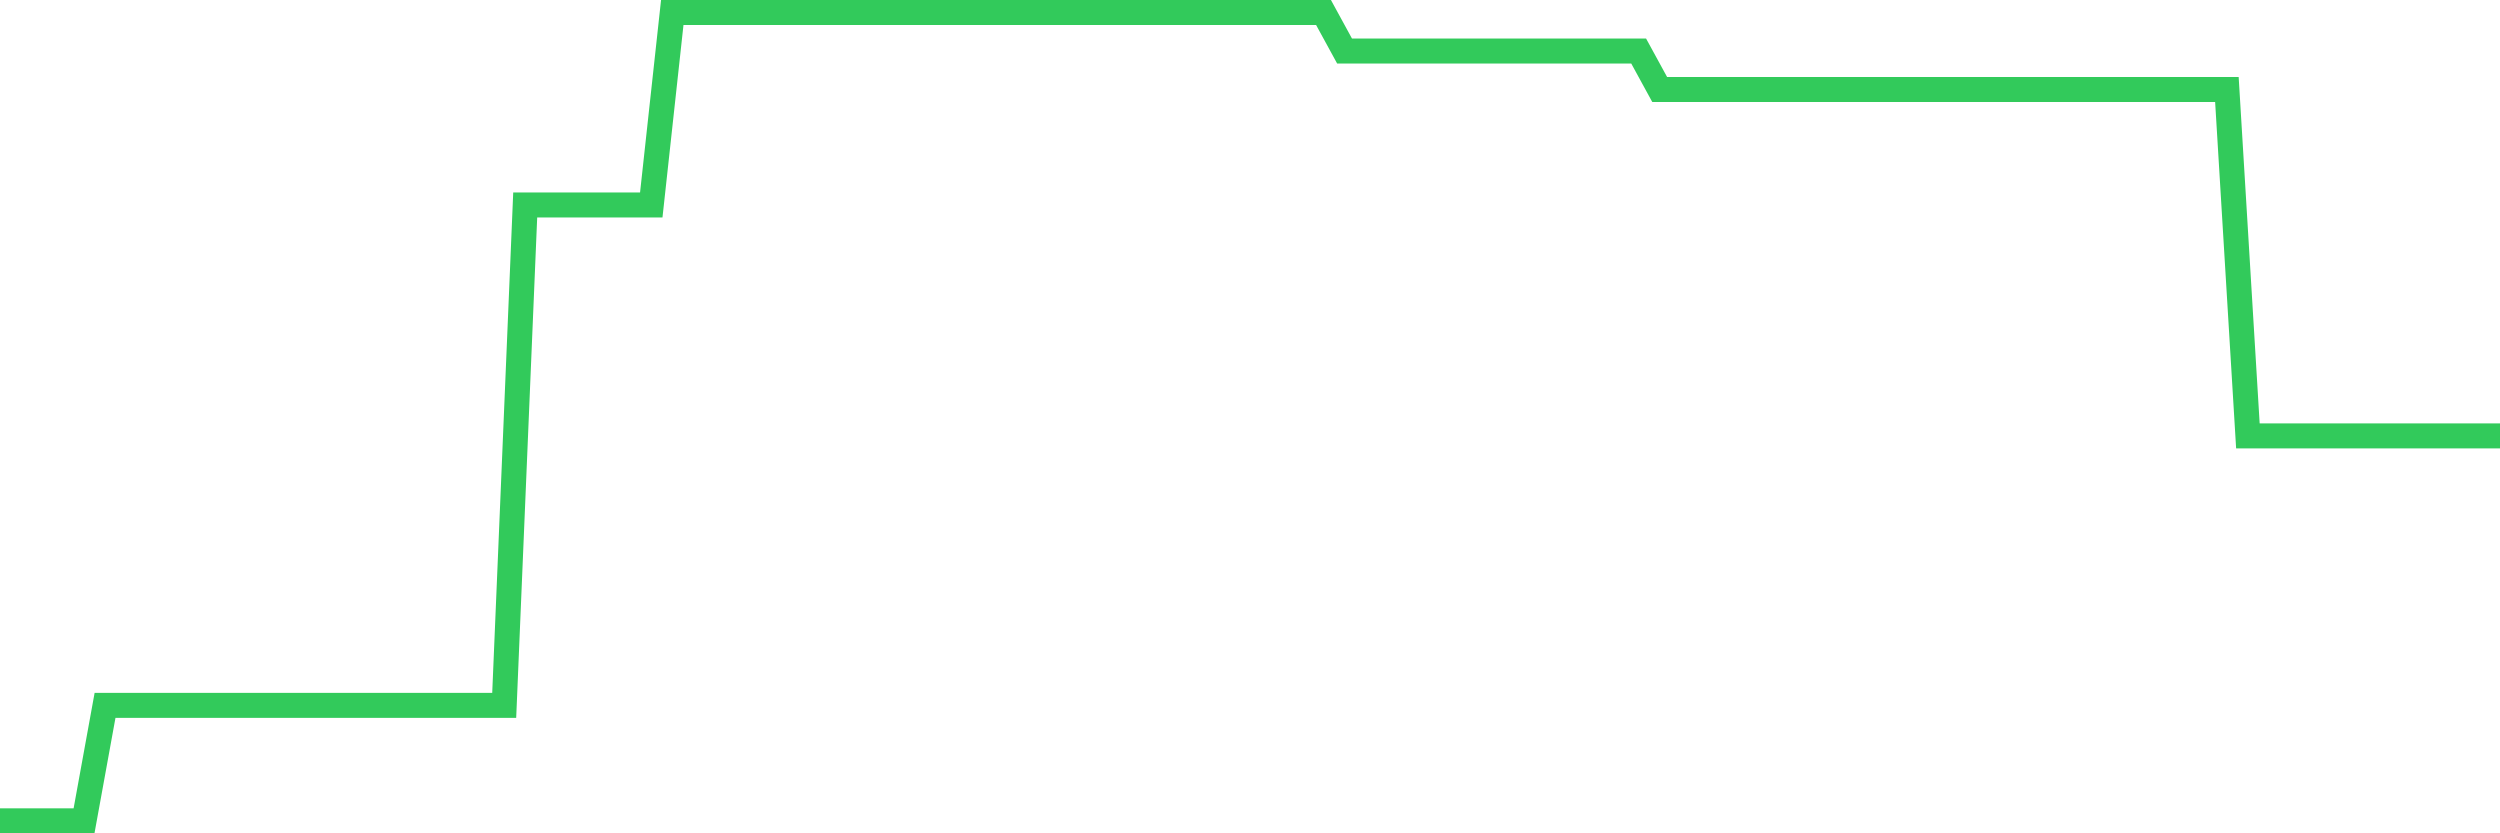<svg
  xmlns="http://www.w3.org/2000/svg"
  xmlns:xlink="http://www.w3.org/1999/xlink"
  width="120"
  height="40"
  viewBox="0 0 120 40"
  preserveAspectRatio="none"
>
  <polyline
    points="0,39.4 1.008,39.4 2.017,39.4 3.025,39.4 4.034,39.4 5.042,33.857 6.05,33.857 7.059,33.857 8.067,33.857 9.076,33.857 10.084,33.857 11.092,33.857 12.101,33.857 13.109,33.857 14.118,33.857 15.126,33.857 16.134,33.857 17.143,33.857 18.151,33.857 19.16,33.857 20.168,33.857 21.176,33.857 22.185,33.857 23.193,33.857 24.202,33.857 25.21,9.838 26.218,9.838 27.227,9.838 28.235,9.838 29.244,9.838 30.252,9.838 31.261,9.838 32.269,0.6 33.277,0.6 34.286,0.6 35.294,0.6 36.303,0.6 37.311,0.6 38.319,0.6 39.328,0.6 40.336,0.6 41.345,0.6 42.353,0.6 43.361,0.6 44.37,0.6 45.378,0.6 46.387,0.6 47.395,0.6 48.403,0.6 49.412,0.6 50.42,0.6 51.429,0.6 52.437,0.6 53.445,0.6 54.454,0.6 55.462,0.6 56.471,0.6 57.479,0.6 58.487,0.6 59.496,0.6 60.504,0.6 61.513,0.6 62.521,0.6 63.529,0.6 64.538,2.448 65.546,2.448 66.555,2.448 67.563,2.448 68.571,2.448 69.58,2.448 70.588,2.448 71.597,2.448 72.605,2.448 73.613,2.448 74.622,2.448 75.63,2.448 76.639,2.448 77.647,2.448 78.655,2.448 79.664,4.295 80.672,4.295 81.681,4.295 82.689,4.295 83.697,4.295 84.706,4.295 85.714,4.295 86.723,4.295 87.731,4.295 88.739,4.295 89.748,4.295 90.756,4.295 91.765,4.295 92.773,4.295 93.782,4.295 94.79,4.295 95.798,4.295 96.807,4.295 97.815,4.295 98.824,4.295 99.832,4.295 100.84,4.295 101.849,4.295 102.857,4.295 103.866,4.295 104.874,4.295 105.882,4.295 106.891,4.295 107.899,20.924 108.908,20.924 109.916,20.924 110.924,20.924 111.933,20.924 112.941,20.924 113.95,20.924 114.958,20.924 115.966,20.924 116.975,20.924 117.983,20.924 118.992,20.924 120,20.924"
    fill="none"
    stroke="#32ca5b"
    stroke-width="1.2"
  >
  </polyline>
</svg>